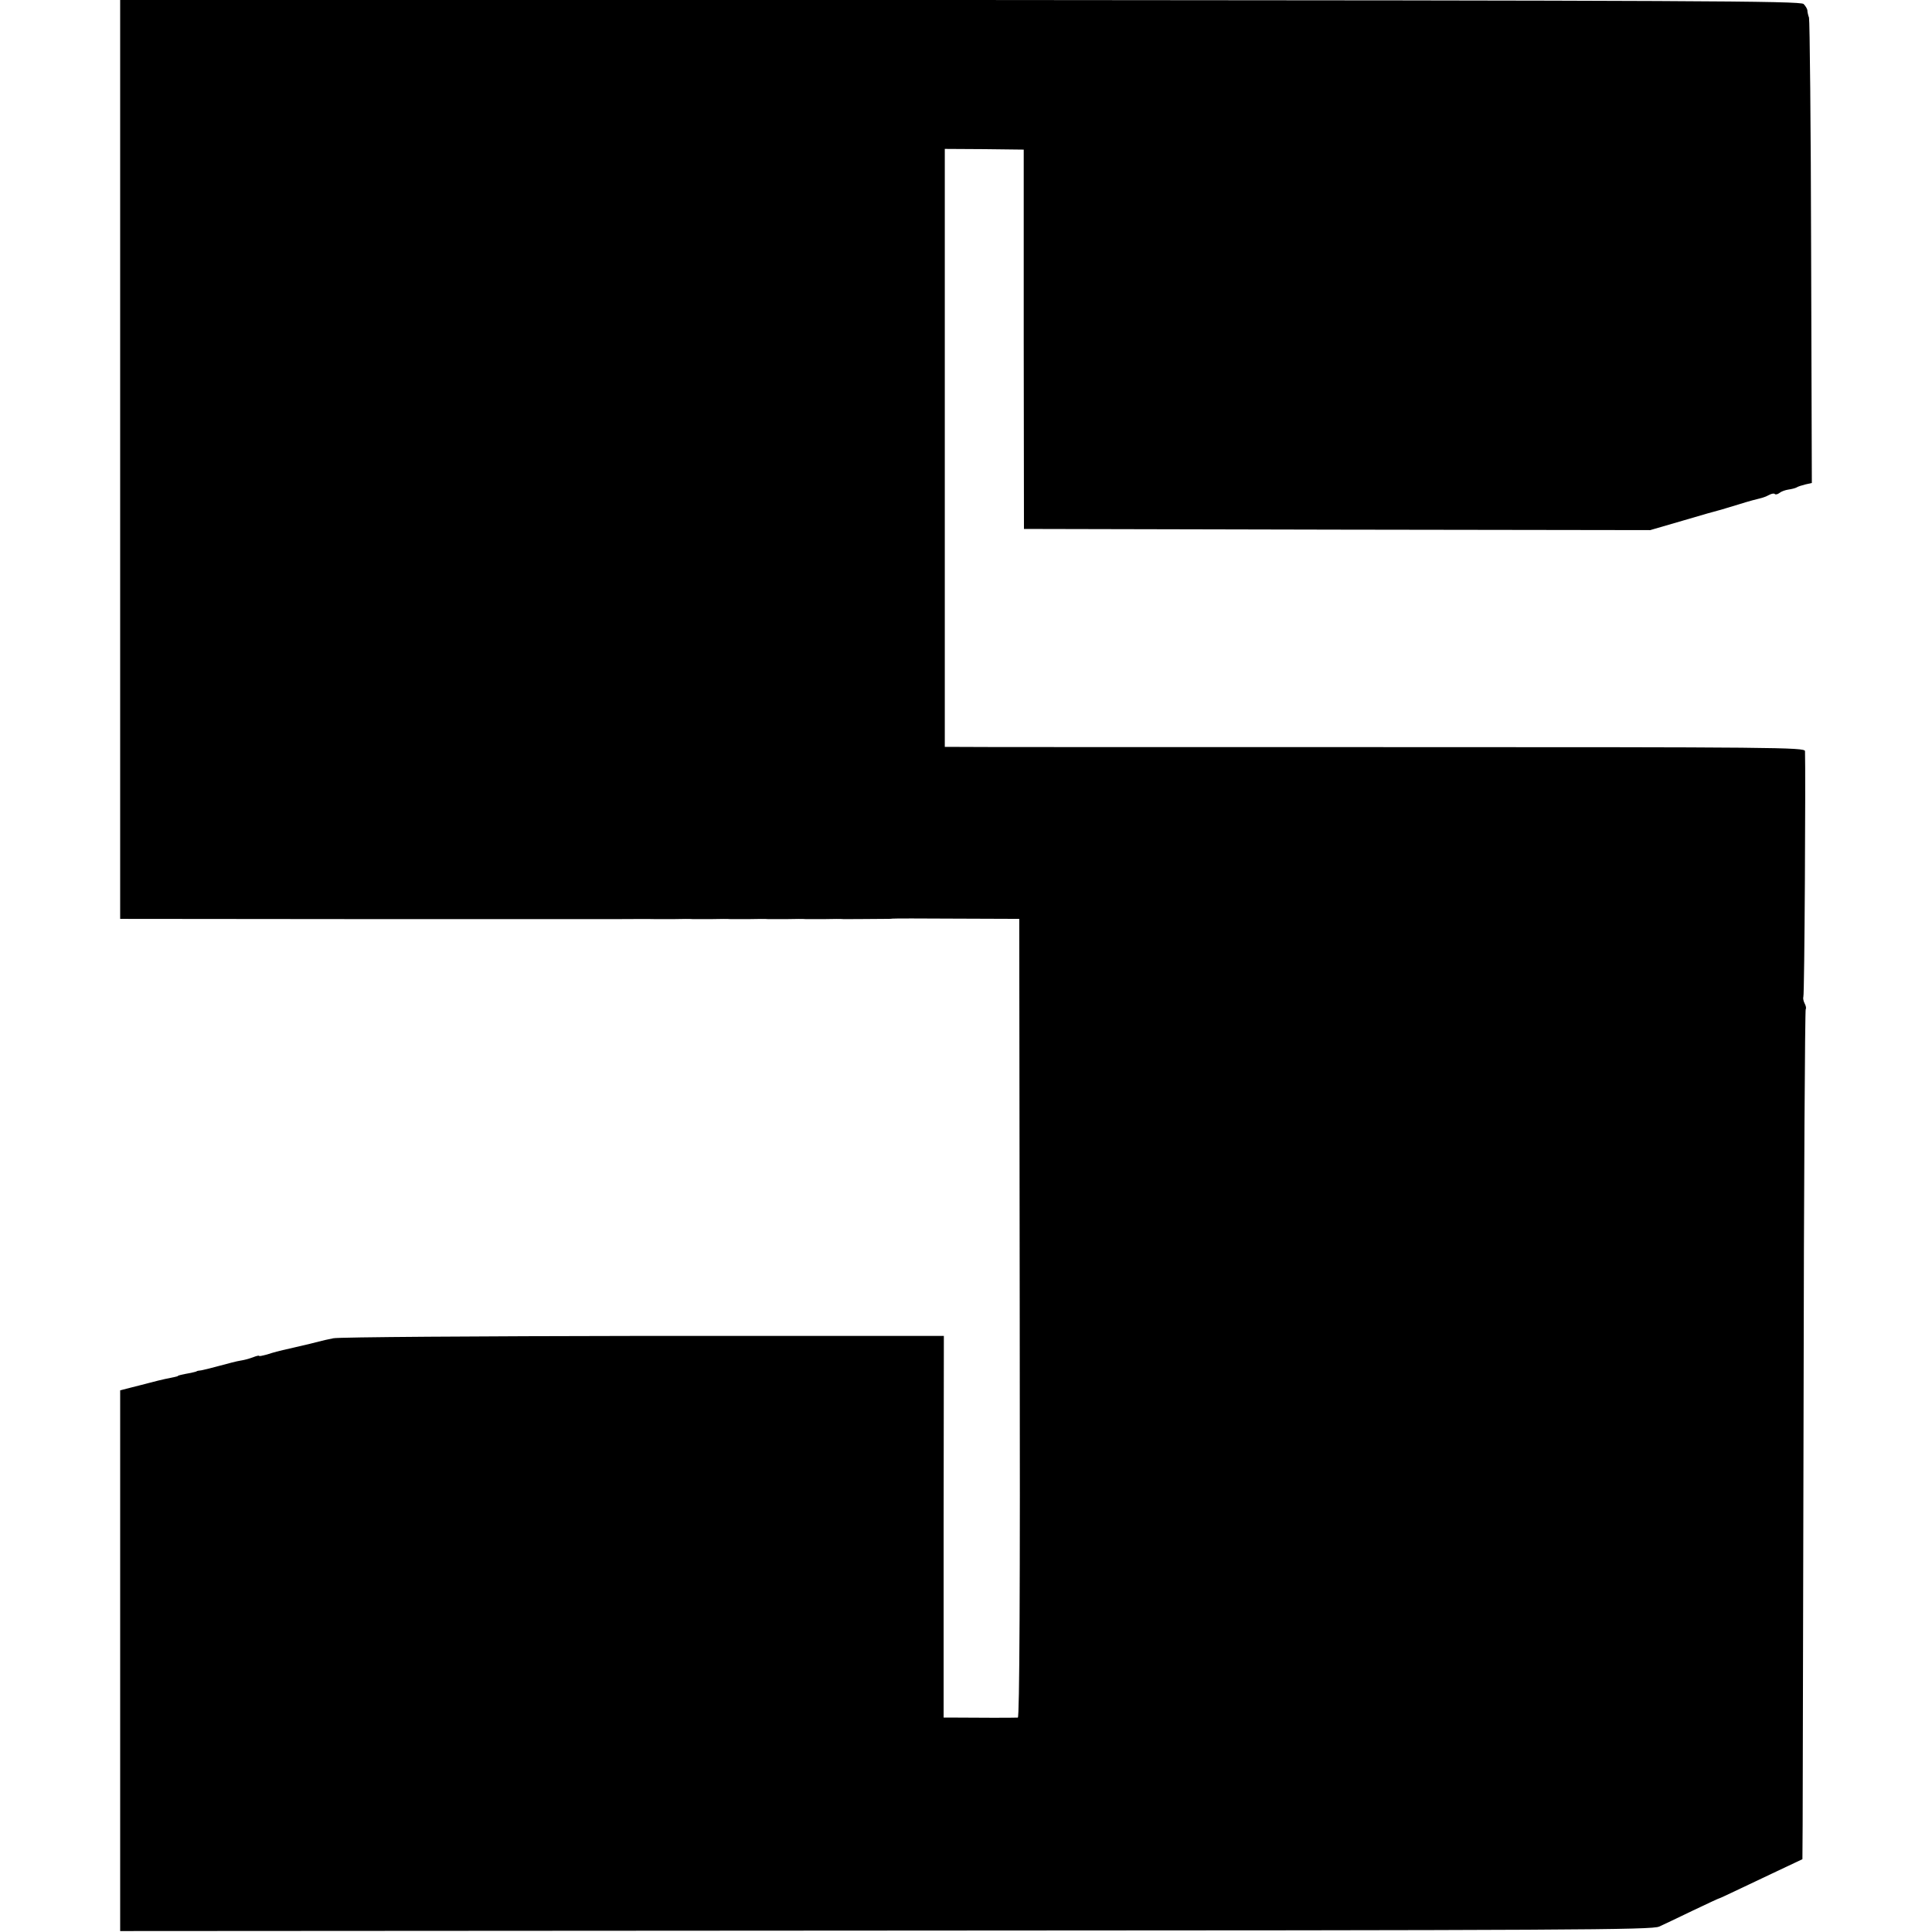 <?xml version="1.0" standalone="no"?>
<!DOCTYPE svg PUBLIC "-//W3C//DTD SVG 20010904//EN"
 "http://www.w3.org/TR/2001/REC-SVG-20010904/DTD/svg10.dtd">
<svg version="1.0" xmlns="http://www.w3.org/2000/svg"
 width="820pt" height="820pt" viewBox="0 0 820 820"
 preserveAspectRatio="xMidYMid meet">
<g transform="translate(0,820) scale(0.1,-0.1)"
fill="#000000" stroke="none">
<path d="M510 6250 l0 -1950 1048 -1 c576 0 1054 0 1062 0 28 0 145 1 160 0 8
0 44 0 80 0 36 1 72 1 80 0 8 0 44 0 80 0 36 1 72 1 80 0 8 0 44 0 80 0 36 1
72 1 80 0 8 0 44 0 80 0 36 1 72 1 80 0 8 0 44 0 80 0 36 1 72 1 80 0 13 0 83
0 177 1 12 0 26 0 30 1 4 1 127 1 273 0 l266 -1 2 -1695 c2 -1159 -1 -1695 -8
-1695 -13 -1 -183 -1 -257 0 l-58 0 0 810 1 810 -1276 0 c-701 -1 -1293 -5
-1315 -10 -22 -4 -50 -11 -62 -14 -26 -7 -39 -10 -108 -26 -75 -17 -77 -18
-112 -29 -18 -5 -33 -8 -33 -6 0 3 -12 0 -27 -6 -16 -6 -39 -12 -53 -14 -14
-2 -52 -12 -85 -21 -33 -9 -69 -18 -80 -20 -11 -1 -20 -3 -20 -4 0 -1 -11 -4
-25 -7 -39 -7 -55 -11 -55 -13 0 -2 -16 -5 -55 -13 -14 -3 -43 -10 -65 -16
-22 -6 -59 -15 -82 -21 l-43 -11 0 -1147 0 -1148 3249 2 c2929 1 3253 3 3283
17 18 8 83 39 143 68 61 29 112 53 115 53 3 1 25 11 50 23 25 12 102 48 173
82 l127 60 1 148 c0 81 2 892 4 1801 1 909 6 1656 9 1659 3 3 1 14 -5 25 -5
10 -7 22 -5 27 5 7 10 954 7 1043 -1 16 -120 17 -1798 17 -989 0 -1810 0
-1825 1 l-28 0 0 1269 0 1269 168 -1 167 -2 0 -805 1 -805 1329 -3 1329 -2
141 41 c77 23 145 42 150 43 6 1 43 13 84 25 41 13 82 24 92 26 10 2 26 8 37
14 11 6 22 8 25 4 4 -3 12 -1 20 5 7 6 24 12 37 14 14 2 30 6 35 9 6 4 22 9
38 13 l27 6 -3 978 c-1 537 -6 986 -9 997 -4 11 -7 25 -7 32 -1 6 -8 18 -16
26 -13 13 -449 15 -3580 17 l-3565 1 0 -1951z"/>
</g>
</svg>
